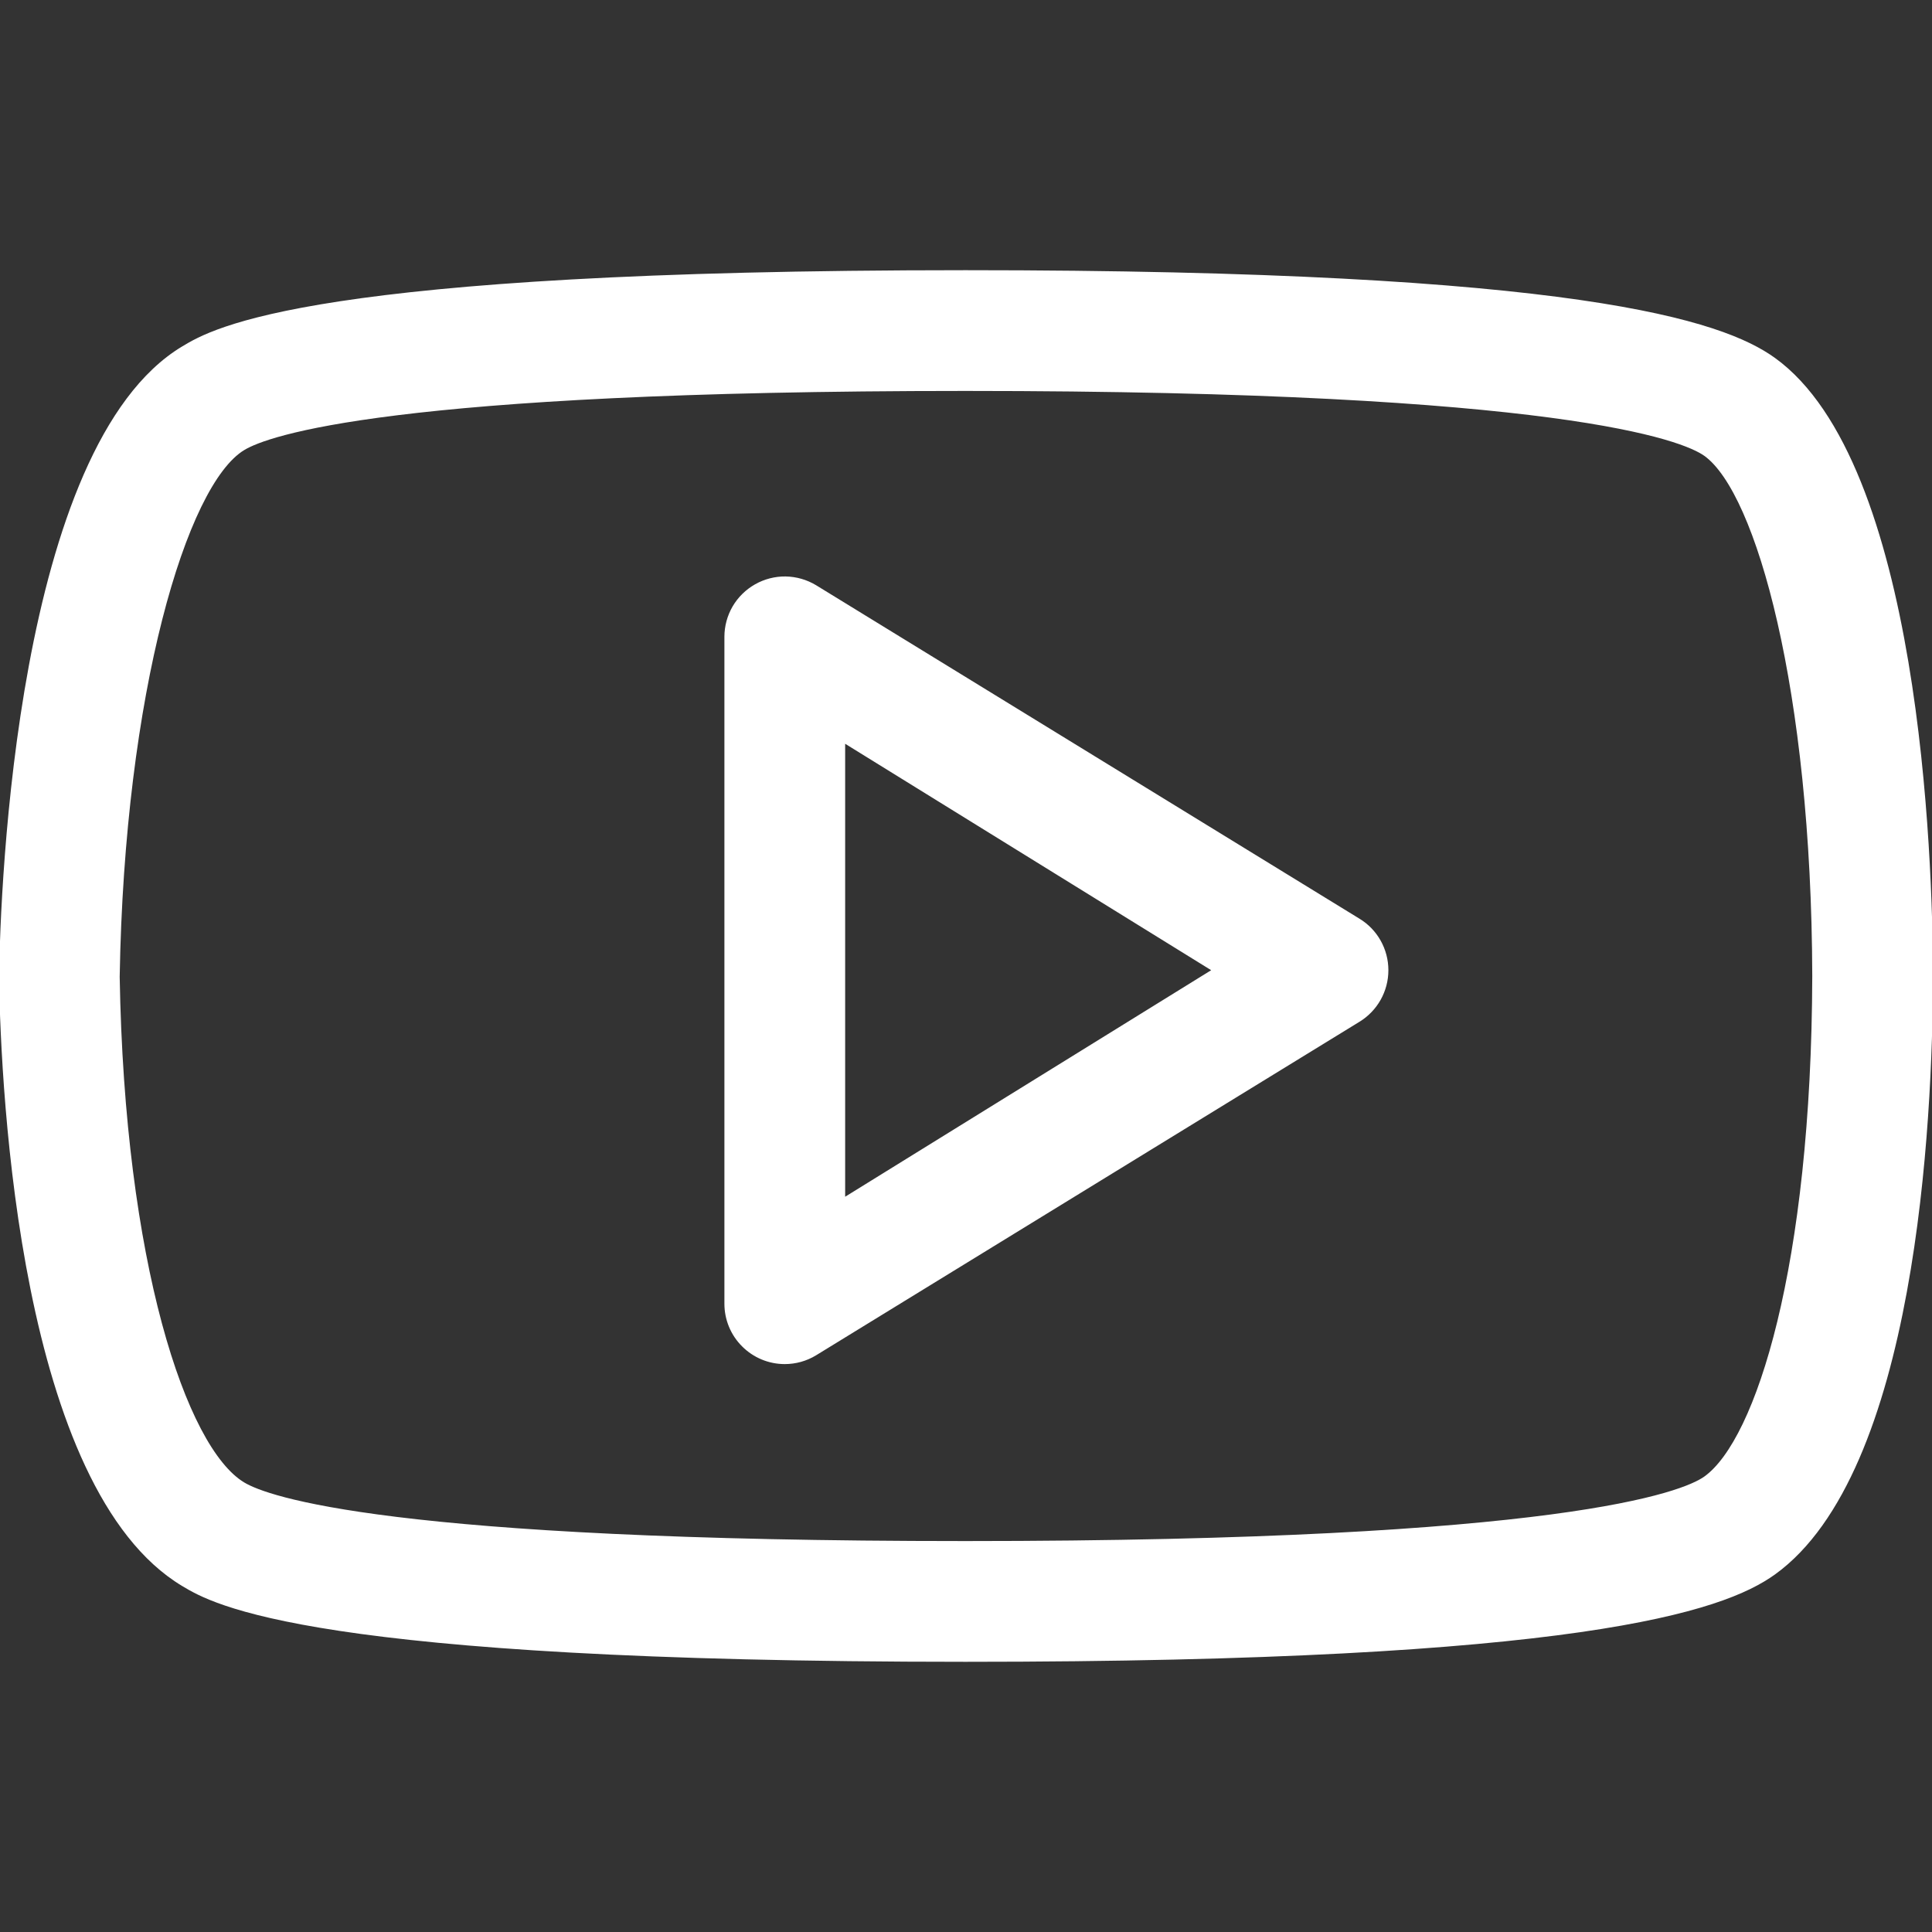 <?xml version="1.0" encoding="UTF-8"?> <svg xmlns="http://www.w3.org/2000/svg" width="40" height="40" viewBox="0 0 40 40" fill="none"><rect x="0" y="0" width="40" height="40" fill="#333333" stroke="none"/> <g clip-path="url(#clip0_446_4773)"> <path d="M36.748 7.41C35.664 6.63 32.644 5.594 19.989 5.594C6.429 5.594 4.417 6.784 3.771 7.173C0.335 9.237 0.009 18.377 -0.021 20.23C0.02 22.677 0.416 30.821 3.769 32.835C4.413 33.223 6.414 34.406 19.989 34.406C32.652 34.406 35.668 33.375 36.748 32.598C39.676 30.491 40.013 23.236 40.021 20.198C40.014 17.756 39.758 9.578 36.748 7.41L36.748 7.41ZM35.288 30.569C34.852 30.883 32.35 31.906 19.989 31.906C8.039 31.906 5.531 30.979 5.057 30.693C3.851 29.969 2.578 26.128 2.478 20.223C2.577 14.332 3.867 10.031 5.06 9.316C5.535 9.029 8.052 8.094 19.989 8.094C32.34 8.094 34.849 9.124 35.288 9.439C36.358 10.211 37.504 14.271 37.521 20.206C37.504 26.235 36.351 29.804 35.288 30.569H35.288ZM28.141 19.017L16.894 12.115C16.704 12.001 16.488 11.939 16.266 11.935C16.045 11.932 15.827 11.988 15.634 12.097C15.441 12.206 15.28 12.364 15.168 12.555C15.057 12.746 14.998 12.964 14.998 13.185V26.992C14.998 27.323 15.129 27.641 15.364 27.875C15.598 28.11 15.916 28.242 16.247 28.242C16.475 28.242 16.698 28.18 16.893 28.062L28.141 21.158C28.516 20.931 28.745 20.526 28.745 20.087C28.745 19.649 28.516 19.242 28.141 19.017H28.141ZM17.498 24.777V15.399L25.076 20.087L17.498 24.777Z" fill="white"></path> </g> <defs> <clipPath id="clip0_446_4773"> <rect width="40" height="40" fill="white"></rect> </clipPath> </defs> </svg> 